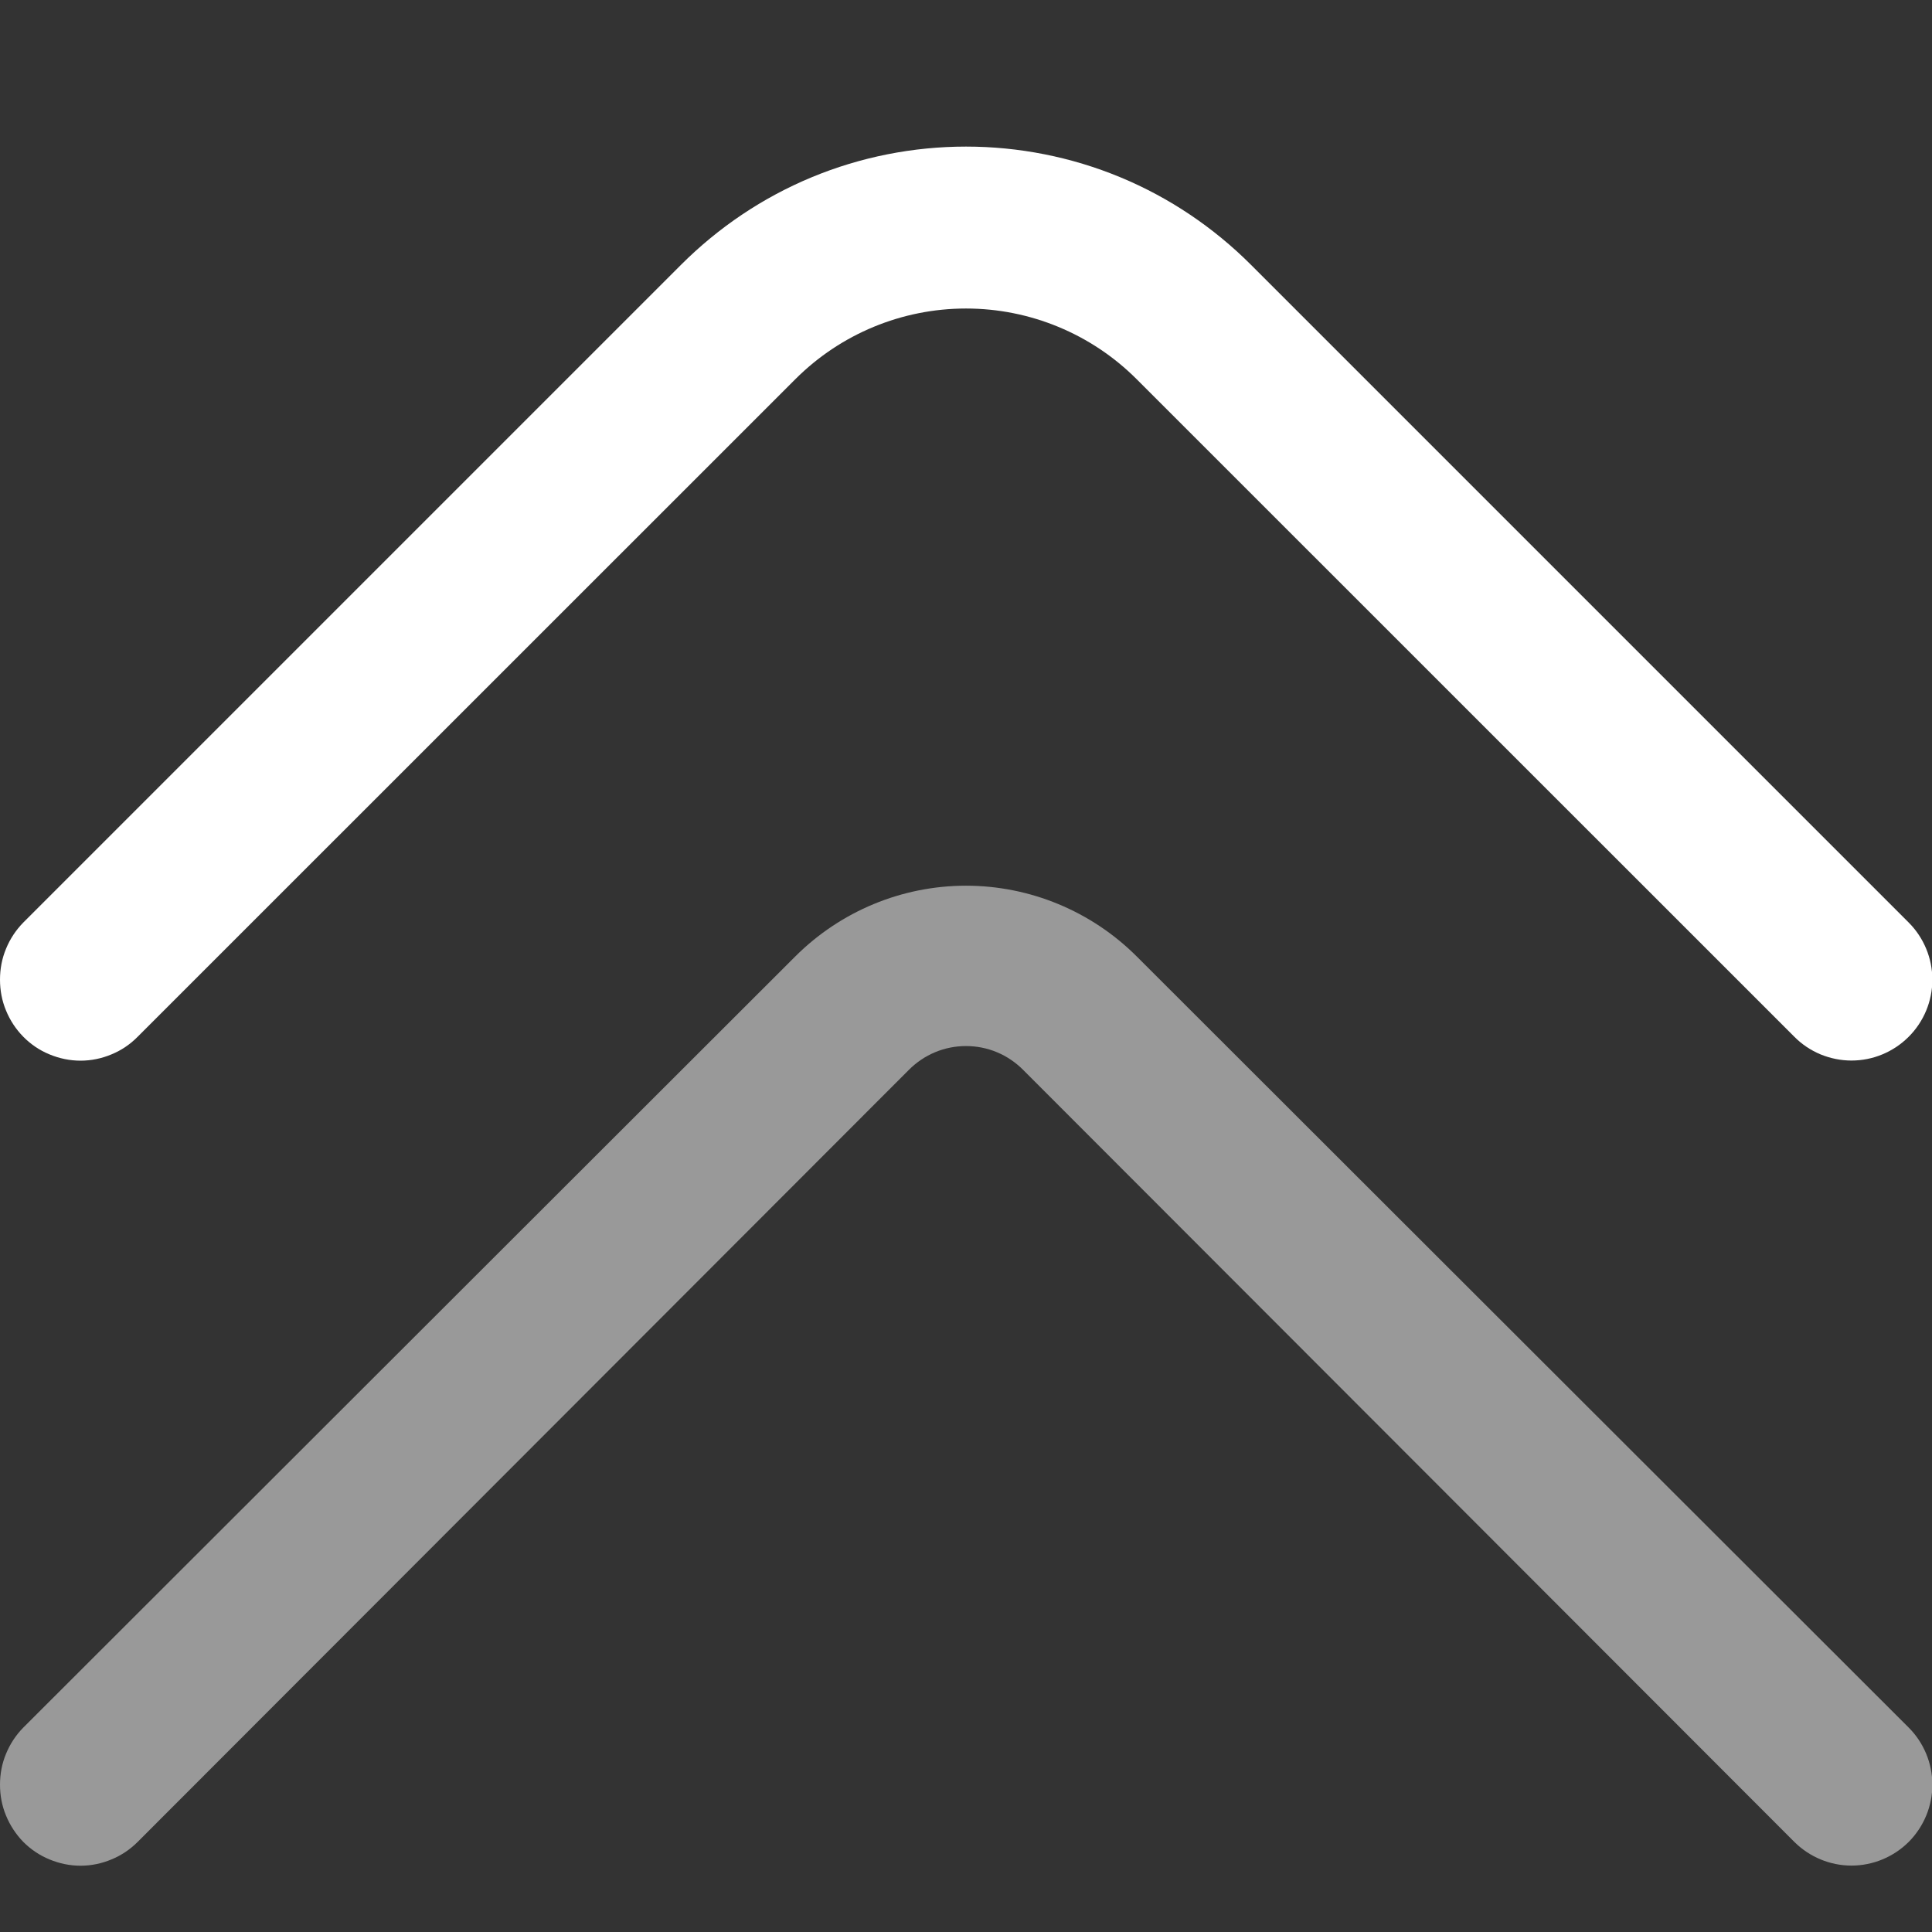 <svg width="16" height="16" viewBox="0 0 16 16" fill="none" xmlns="http://www.w3.org/2000/svg">
<rect x="0" y="0" width="16" height="16" fill="#333333" stroke="none"/>
<g clip-path="url(#clip0_30_431)">
<path d="M1.90442e-05 8.113C-0 8.201 0.016 8.288 0.05 8.369C0.083 8.45 0.132 8.524 0.193 8.586C0.255 8.649 0.329 8.699 0.41 8.732C0.492 8.766 0.579 8.784 0.667 8.784C0.755 8.784 0.842 8.766 0.923 8.732C1.004 8.699 1.078 8.649 1.14 8.586L6.587 3.14C6.962 2.765 7.47 2.555 8 2.555C8.53 2.555 9.038 2.765 9.413 3.14L14.86 8.586C14.922 8.649 14.996 8.698 15.077 8.732C15.158 8.765 15.245 8.783 15.333 8.783C15.511 8.783 15.681 8.712 15.807 8.586C15.932 8.461 16.003 8.291 16.003 8.113C16.003 7.936 15.932 7.765 15.807 7.64L10.36 2.193C10.05 1.883 9.683 1.636 9.278 1.468C8.873 1.3 8.438 1.214 8 1.214C7.562 1.214 7.127 1.3 6.722 1.468C6.317 1.636 5.95 1.883 5.64 2.193L0.193 7.64C0.132 7.702 0.083 7.776 0.05 7.857C0.016 7.938 -0 8.025 1.90442e-05 8.113Z" fill="white"/>
<path d="M1.90442e-05 14.78C-0 14.868 0.016 14.955 0.05 15.036C0.083 15.117 0.132 15.191 0.193 15.254C0.255 15.316 0.329 15.366 0.41 15.399C0.492 15.433 0.579 15.451 0.667 15.451C0.755 15.451 0.842 15.433 0.923 15.399C1.004 15.366 1.078 15.316 1.14 15.254L7.527 8.86C7.589 8.798 7.662 8.748 7.744 8.714C7.825 8.68 7.912 8.663 8 8.663C8.088 8.663 8.175 8.68 8.256 8.714C8.338 8.748 8.411 8.798 8.473 8.86L14.86 15.254C14.986 15.379 15.156 15.45 15.333 15.45C15.511 15.45 15.681 15.379 15.807 15.254C15.932 15.128 16.003 14.958 16.003 14.78C16.003 14.603 15.932 14.432 15.807 14.307L9.413 7.92C9.038 7.546 8.53 7.335 8 7.335C7.47 7.335 6.962 7.546 6.587 7.92L0.193 14.307C0.132 14.369 0.083 14.443 0.05 14.524C0.016 14.605 -0 14.692 1.90442e-05 14.78Z" fill="white" fill-opacity="0.5"/>
</g>
<defs>
<clipPath id="clip0_30_431">
<rect width="16" height="16" fill="white" transform="matrix(-4.37114e-08 -1 -1 4.37114e-08 16 16)"/>
</clipPath>
</defs>
</svg>
